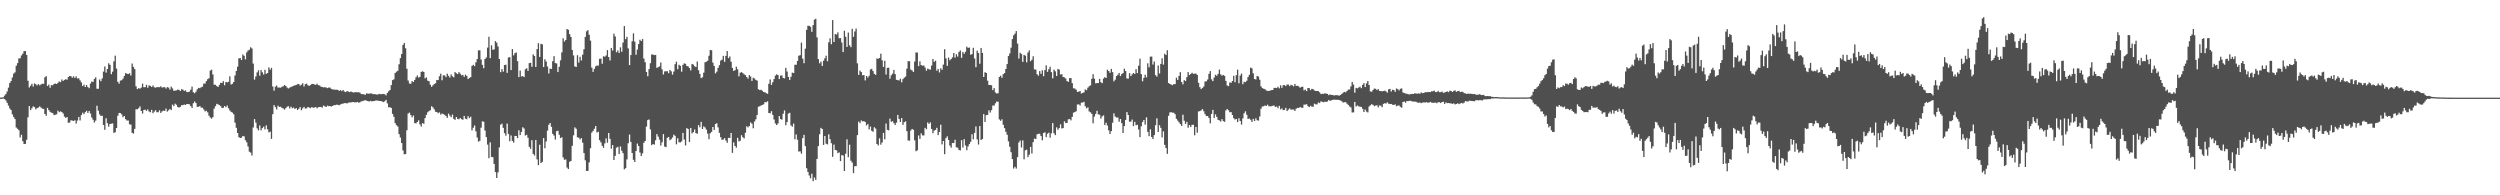 <svg xmlns="http://www.w3.org/2000/svg" width="1920" height="150"><path fill="#4f4f4f" d="M0 74.982h1v1H0zM1 74.908h1v1H1zM2 74.677h1v1H2zM3 73.466h1v2.598H3zM4 72.192h1v4.985H4zM5 70.264h1v8.737H5zM6 67.257h1v13.841H6zM7 63.792h1v19.512H7zM8 62.238h1v22.303H8zM9 59.491h1v28.336H9zM10 56.532h1v33.25H10zM11 55.598h1v35.848H11zM12 50.505h1v47.459H12zM13 48.491h1v50.414H13zM14 44.923h1v55.074H14zM15 44.74h1v60.874H15zM16 42.62h1v60.854H16zM17 41.219h1v67.233H17zM18 39.221h1v71.442H18zM19 39.251h1v71.236H19zM20 42.185h1v65.193H20zM21 61.983h1v28.109H21zM22 67.179h1v14.303H22zM23 65.84h1v18.732H23zM24 64.343h1v18.819H24zM25 66.458h1v15.209H25zM26 64.043h1v18.215H26zM27 64.664h1v19.293H27zM28 65.627h1v17.45H28zM29 64.59h1v18.002H29zM30 65.529h1v16.171H30zM31 64.854h1v17.803H31zM32 64.3h1v19.1H32zM33 64.384h1v19.263H33zM34 59.354h1v28.151H34zM35 58.477h1v30.435H35zM36 66h1v16.821H36zM37 64.957h1v19.604H37zM38 67.358h1v18.492H38zM39 65.321h1v21.222H39zM40 65.513h1v21.355H40zM41 64.421h1v23.98H41zM42 64.231h1v23.884H42zM43 64.522h1v23.287H43zM44 63.641h1v21.339H44zM45 62.526h1v23.667H45zM46 63.057h1v22.449H46zM47 61.045h1v25.031H47zM48 62.151h1v25.001H48zM49 61.395h1v28.162H49zM50 60.782h1v29.81H50zM51 61.246h1v28.595H51zM52 59.125h1v35.164H52zM53 58.365h1v35.729H53zM54 58.541h1v33.822H54zM55 59.718h1v32.891H55zM56 58.553h1v34.372H56zM57 59.896h1v32.417H57zM58 58.69h1v36.189H58zM59 60.317h1v32.239H59zM60 60.152h1v29.641H60zM61 61.674h1v30.847H61zM62 63.281h1v25.118H62zM63 66.087h1v20.492H63zM64 64.989h1v22.715H64zM65 66.838h1v19.329H65zM66 65.346h1v19.76H66zM67 66.884h1v19.833H67zM68 67.738h1v17.485H68zM69 64.144h1v23.044H69zM70 62.643h1v27.61H70zM71 62.856h1v29.142H71zM72 60.624h1v33.477H72zM73 59.372h1v33.227H73zM74 68.17h1v13.037H74zM75 68.211h1v16.805H75zM76 61.043h1v26.78H76zM77 62.375h1v26.761H77zM78 60.217h1v28.654H78zM79 55.005h1v40.92H79zM80 51.034h1v48.668H80zM81 55.751h1v35.065H81zM82 52.97h1v41.639H82zM83 48.594h1v48.707H83zM84 49.805h1v45.45H84zM85 56.973h1v38.025H85zM86 55.064h1v39.712H86zM87 47.163h1v54.862H87zM88 42.769h1v58.789H88zM89 52.666h1v45.624H89zM90 62.842h1v26.022H90zM91 64.263h1v22.481H91zM92 61.88h1v24.99H92zM93 61.604h1v26.315H93zM94 60.347h1v29.682H94zM95 58.333h1v30.735H95zM96 56.108h1v35.431H96zM97 56.618h1v35.958H97zM98 56.859h1v35.734H98zM99 56.211h1v39.268H99zM100 58.019h1v37.684H100zM101 48.772h1v53.223H101zM102 51.352h1v51.277H102zM103 53.085h1v45.871H103zM104 66.323h1v17.617H104zM105 68.445h1v15.48H105zM106 67.669h1v15.486H106zM107 68.12h1v13.577H107zM108 67.273h1v17.958H108zM109 64.243h1v22.985H109zM110 66.946h1v17.523H110zM111 66.955h1v17.292H111zM112 65.119h1v20.037H112zM113 67.362h1v16.633H113zM114 65.598h1v20.046H114zM115 65.891h1v20.323H115zM116 66.806h1v17.576H116zM117 65.634h1v21.328H117zM118 67.003h1v18.682H118zM119 67.335h1v17.317H119zM120 66.92h1v19.231H120zM121 66.943h1v19.254H121zM122 66.989h1v17.729H122zM123 66.245h1v20.481H123zM124 67.278h1v18.299H124zM125 66.948h1v17.97H125zM126 66.971h1v18.251H126zM127 67.976h1v15.452H127zM128 66.927h1v18.766H128zM129 67.284h1v17.469H129zM130 68.804h1v14.852H130zM131 66.534h1v18.027H131zM132 67.891h1v12.447H132zM133 69.717h1v11.799H133zM134 69.571h1v10.041H134zM135 69.434h1v11.041H135zM136 68.825h1v13.362H136zM137 69.04h1v13.621H137zM138 69.894h1v12.126H138zM139 68.523h1v12.289H139zM140 68.816h1v11.923H140zM141 69.816h1v10.474H141zM142 69.386h1v11.218H142zM143 70.729h1v9.162H143zM144 70.686h1v9.258H144zM145 70.333h1v9.812H145zM146 68.877h1v12.566H146zM147 66.518h1v16.4H147zM148 70.873h1v8.46H148zM149 71.64h1v6.274H149zM150 70.427h1v8.727H150zM151 68.58h1v13.511H151zM152 67.5h1v14.548H152zM153 67.719h1v13.731H153zM154 66.996h1v15.626H154zM155 66.547h1v16.168H155zM156 64.188h1v19.902H156zM157 64.208h1v21.328H157zM158 62.306h1v22.758H158zM159 60.832h1v25.505H159zM160 60.086h1v28.769H160zM161 54.204h1v36.068H161zM162 53.524h1v37.565H162zM163 57.179h1v32.854H163zM164 65.083h1v18.379H164zM165 65.08h1v16.464H165zM166 66.08h1v13.664H166zM167 66.799h1v13.403H167zM168 65.174h1v15.576H168zM169 63.572h1v17.933H169zM170 63.766h1v19.169H170zM171 62.311h1v20.501H171zM172 65.472h1v15.93H172zM173 62.979h1v19.373H173zM174 63.286h1v17.743H174zM175 62.81h1v20.327H175zM176 58.626h1v26.173H176zM177 64.915h1v20.996H177zM178 64.371h1v22.119H178zM179 62.984h1v24.788H179zM180 57.962h1v36.246H180zM181 54.474h1v43.701H181zM182 51.217h1v50.934H182zM183 44.822h1v60.531H183zM184 44.579h1v61.396H184zM185 46.081h1v59.648H185zM186 41.81h1v62.605H186zM187 42.87h1v61.907H187zM188 45.598h1v62.069H188zM189 40.253h1v69.062H189zM190 38.823h1v73.683H190zM191 38.207h1v78.293H191zM192 36.321h1v80.854H192zM193 37.214h1v82.257H193zM194 48.825h1v49.089H194zM195 61.118h1v30.373H195zM196 58.74h1v35.427H196zM197 55.618h1v42.939H197zM198 54h1v46.134H198zM199 58.109h1v38.249H199zM200 53.835h1v46.26H200zM201 55.529h1v42.847H201zM202 57.241h1v40.044H202zM203 53.602h1v45.752H203zM204 56.712h1v39.565H204zM205 56.053h1v43.204H205zM206 51.78h1v49.879H206zM207 53.547h1v47.567H207zM208 52.126h1v54.539H208zM209 66.383h1v21.332H209zM210 69.578h1v11.126H210zM211 66.577h1v15.685H211zM212 65.703h1v18.306H212zM213 67.271h1v13.912H213zM214 67.163h1v14.967H214zM215 67.374h1v14.575H215zM216 66.641h1v16.182H216zM217 66.298h1v16.979H217zM218 65.355h1v18.842H218zM219 66.012h1v17.061H219zM220 67.241h1v14.74H220zM221 67.923h1v13.623H221zM222 67.305h1v16.017H222zM223 66.696h1v15.2H223zM224 66.387h1v16.761H224zM225 65.904h1v16.745H225zM226 65.543h1v18.192H226zM227 65.24h1v17.729H227zM228 64.664h1v19.831H228zM229 64.533h1v19.071H229zM230 65.728h1v16.507H230zM231 65.002h1v19.702H231zM232 63.961h1v19.231H232zM233 66.38h1v15.669H233zM234 64.6h1v18.782H234zM235 64.279h1v18.931H235zM236 65.412h1v16.773H236zM237 66.005h1v16.656H237zM238 65.215h1v17.887H238zM239 64.46h1v17.725H239zM240 64.455h1v18.361H240zM241 64.833h1v17.782H241zM242 65.179h1v17.013H242zM243 64.24h1v18.977H243zM244 65.451h1v16.869H244zM245 65.598h1v16.555H245zM246 66.561h1v15.564H246zM247 66.758h1v15.94H247zM248 67.179h1v13.873H248zM249 66.911h1v14.752H249zM250 67.243h1v14.935H250zM251 67.696h1v13.454H251zM252 67.229h1v14.347H252zM253 67.298h1v14.173H253zM254 68.301h1v13.536H254zM255 68.713h1v12.621H255zM256 68.752h1v11.984H256zM257 68.932h1v11.82H257zM258 68.88h1v11.506H258zM259 69.003h1v11.556H259zM260 69.765h1v11.039H260zM261 69.23h1v10.984H261zM262 69.994h1v9.771H262zM263 69.079h1v10.474H263zM264 70.306h1v8.913H264zM265 70.782h1v8.428H265zM266 69.919h1v9.526H266zM267 70.285h1v8.624H267zM268 70.743h1v7.954H268zM269 70.23h1v8.437H269zM270 70.727h1v7.686H270zM271 71.086h1v7.247H271zM272 70.844h1v7.75H272zM273 70.72h1v7.929H273zM274 70.985h1v7.324H274zM275 70.805h1v8.103H275zM276 71.235h1v7.301H276zM277 72.267h1v5.53H277zM278 72.315h1v5.406H278zM279 72.455h1v4.784H279zM280 72.853h1v4.118H280zM281 71.697h1v5.605H281zM282 71.887h1v5.731H282zM283 71.928h1v6.049H283zM284 71.77h1v5.69H284zM285 71.752h1v6.102H285zM286 72.368h1v5.299H286zM287 72.237h1v5.354H287zM288 72.407h1v4.807H288zM289 72.647h1v4.534H289zM290 72.446h1v4.974H290zM291 72.086h1v5.436H291zM292 72.411h1v5.212H292zM293 72.247h1v5.692H293zM294 72.141h1v6.239H294zM295 72.384h1v5.457H295zM296 73.244h1v3.447H296zM297 71.356h1v8.077H297zM298 70.093h1v12.319H298zM299 69.102h1v13.296H299zM300 65.405h1v17.469H300zM301 61.562h1v25.887H301zM302 60.924h1v28.796H302zM303 56.053h1v38.535H303zM304 55.03h1v41.147H304zM305 54.327h1v42.873H305zM306 49.37h1v53.655H306zM307 44.623h1v61H307zM308 41.451h1v68.437H308zM309 34.534h1v81.039H309zM310 32.966h1v85.544H310zM311 37.067h1v81.268H311zM312 52.764h1v47.285H312zM313 61.855h1v25.333H313zM314 64.112h1v22.344H314zM315 64.382h1v23.967H315zM316 62.302h1v27.842H316zM317 62.952h1v25.795H317zM318 61.411h1v33.104H318zM319 59.388h1v35.418H319zM320 57.948h1v35.77H320zM321 59.53h1v32.902H321zM322 59.013h1v36.471H322zM323 55.254h1v41.943H323zM324 54.716h1v39.867H324zM325 55.245h1v39.837H325zM326 60.18h1v30.522H326zM327 59.441h1v28.773H327zM328 61.961h1v24.244H328zM329 62.366h1v22.939H329zM330 65.005h1v19.641H330zM331 66.657h1v14.953H331zM332 65.536h1v16.949H332zM333 64.579h1v19.338H333zM334 63.902h1v21.909H334zM335 61.386h1v24.669H335zM336 61.555h1v25.42H336zM337 58.562h1v27.704H337zM338 56.552h1v31.485H338zM339 61.638h1v25.55H339zM340 57.868h1v29.84H340zM341 57.925h1v30.249H341zM342 59.219h1v29.924H342zM343 56.552h1v33.989H343zM344 58.2h1v29.059H344zM345 59.592h1v29.208H345zM346 57.14h1v32.872H346zM347 58.58h1v29.432H347zM348 59.39h1v31.909H348zM349 55.357h1v36.697H349zM350 56.319h1v33.555H350zM351 56.882h1v34.392H351zM352 55.394h1v36.198H352zM353 56.554h1v34.042H353zM354 57.866h1v33.685H354zM355 57.495h1v34.438H355zM356 59.04h1v29.998H356zM357 57.298h1v33.85H357zM358 58.31h1v33.241H358zM359 60.745h1v28.428H359zM360 59.83h1v30.84H360zM361 59.258h1v30.387H361zM362 50.601h1v49.529H362zM363 49.789h1v48.325H363zM364 50.793h1v45.539H364zM365 47.884h1v52.971H365zM366 45.341h1v60.263H366zM367 38.679h1v70.046H367zM368 38.642h1v69.478H368zM369 45.737h1v52.289H369zM370 49.834h1v43.344H370zM371 52.384h1v41.147H371zM372 45.321h1v54.903H372zM373 44.156h1v61.176H373zM374 36.536h1v74.504H374zM375 28.187h1v93.33H375zM376 44.623h1v64.678H376zM377 34.799h1v85.718H377zM378 38.262h1v82.479H378zM379 37.921h1v87.963H379zM380 31.604h1v100.545H380zM381 32.76h1v103.921H381zM382 35.708h1v96.629H382zM383 45.33h1v67.865H383zM384 55.431h1v40.359H384zM385 53.089h1v41.863H385zM386 55.025h1v43.191H386zM387 49.899h1v52.399H387zM388 49.663h1v54.516H388zM389 55.982h1v38.956H389zM390 44.154h1v58.73H390zM391 43.858h1v64.64H391zM392 53.831h1v50.197H392zM393 37.697h1v70.465H393zM394 42.476h1v67.043H394zM395 40.782h1v63.625H395zM396 40.288h1v64.156H396zM397 46.932h1v59.13H397zM398 59.23h1v40.831H398zM399 54.151h1v49.606H399zM400 58.743h1v42.532H400zM401 58.436h1v39.307H401zM402 59.182h1v39.524H402zM403 53.22h1v50.868H403zM404 52.437h1v51.092H404zM405 54.419h1v51.406H405zM406 48.473h1v64.253H406zM407 48.2h1v66.063H407zM408 51.279h1v56.409H408zM409 41.702h1v76.457H409zM410 42.993h1v76.478H410zM411 51.407h1v56.123H411zM412 37.756h1v84.685H412zM413 33.197h1v93.681H413zM414 43.707h1v67.462H414zM415 33.678h1v91.55H415zM416 34.046h1v90.245H416zM417 51.462h1v54.649H417zM418 45.529h1v68.327H418zM419 47.276h1v61.394H419zM420 51.086h1v49.233H420zM421 56.433h1v39.426H421zM422 52.744h1v41.728H422zM423 52.938h1v44.424H423zM424 47.005h1v55.782H424zM425 43.096h1v61.03H425zM426 48.454h1v58.718H426zM427 48.759h1v52.035H427zM428 55.364h1v45.063H428zM429 51.313h1v52.179H429zM430 46.342h1v59.684H430zM431 40.263h1v65.15H431zM432 29.37h1v91.515H432zM433 31.895h1v90.847H433zM434 30.668h1v91.746H434zM435 22.27h1v106.388H435zM436 22.911h1v106.919H436zM437 26.209h1v98.054H437zM438 28.384h1v95.235H438zM439 38.372h1v73.598H439zM440 42.54h1v61.38H440zM441 50.99h1v46.839H441zM442 51.466h1v47.42H442zM443 42.373h1v63.085H443zM444 48.026h1v57.681H444zM445 43.604h1v63.456H445zM446 46.42h1v59.686H446zM447 41.972h1v67.59H447zM448 37.836h1v79.712H448zM449 28.292h1v94.823H449zM450 24.088h1v107.203H450zM451 23.142h1v108.137H451zM452 26.681h1v98.038H452zM453 31.171h1v82.669H453zM454 51.894h1v49.92H454zM455 55.183h1v45.363H455zM456 52.833h1v46.095H456zM457 50.876h1v45.937H457zM458 50.331h1v51.463H458zM459 50.375h1v50.851H459zM460 45.172h1v62.506H460zM461 44.989h1v64.324H461zM462 48.953h1v63.028H462zM463 43.215h1v70.286H463zM464 43.554h1v66.578H464zM465 42.618h1v63.658H465zM466 38.441h1v71.176H466zM467 43.797h1v58.347H467zM468 46.438h1v60.224H468zM469 36.797h1v77.37H469zM470 38.757h1v72.63H470zM471 25.848h1v97.047H471zM472 28.001h1v91.698H472zM473 40.118h1v73.319H473zM474 38.782h1v73.953H474zM475 40.661h1v77.659H475zM476 36.374h1v76.097H476zM477 39.713h1v76.04H477zM478 32.659h1v85.022H478zM479 20.007h1v110.023H479zM480 30.048h1v99.121H480zM481 28.242h1v94.152H481zM482 37.168h1v72.843H482zM483 49.986h1v53.319H483zM484 42.307h1v66.713H484zM485 31.707h1v85.786H485zM486 25.619h1v97.116H486zM487 31.995h1v92.348H487zM488 42.023h1v74.006H488zM489 38.086h1v72.172H489zM490 33.854h1v78.313H490zM491 30.505h1v86.638H491zM492 31.524h1v88.263H492zM493 29.993h1v87.784H493zM494 44.962h1v64.713H494zM495 47.754h1v60.517H495zM496 55.252h1v41.989H496zM497 58.571h1v33.701H497zM498 53.025h1v38.746H498zM499 48.537h1v50.851H499zM500 41.895h1v69.579H500zM501 41.86h1v68.753H501zM502 42.357h1v68.737H502zM503 42.146h1v65.555H503zM504 52.11h1v50.84H504zM505 51.556h1v53.351H505zM506 50.977h1v56.281H506zM507 47.985h1v63.825H507zM508 53.295h1v56.036H508zM509 57.182h1v45.809H509zM510 54.833h1v57.689H510zM511 54.753h1v58.268H511zM512 54.684h1v51.147H512zM513 56.213h1v48.938H513zM514 53.664h1v53.985H514zM515 54.808h1v52.17H515zM516 57.298h1v48.29H516zM517 54.929h1v48.506H517zM518 49.297h1v55.054H518zM519 47.365h1v63.481H519zM520 53.121h1v53.092H520zM521 49.699h1v59.574H521zM522 50.583h1v58.805H522zM523 55.016h1v53.571H523zM524 49.805h1v52.298H524zM525 48.637h1v58.512H525zM526 49.072h1v62.658H526zM527 50.734h1v47.668H527zM528 50.94h1v48.19H528zM529 52.235h1v56.777H529zM530 54.069h1v44.198H530zM531 49.095h1v53.333H531zM532 49.622h1v51.831H532zM533 50.823h1v48.613H533zM534 51.505h1v50.765H534zM535 47.26h1v55.463H535zM536 53.909h1v42.211H536zM537 56.705h1v41.094H537zM538 59.992h1v33.612H538zM539 59.328h1v39.778H539zM540 55.788h1v41.289H540zM541 47.809h1v50.069H541zM542 47.379h1v52.2H542zM543 46.644h1v55.956H543zM544 42.792h1v64.125H544zM545 38.413h1v63.934H545zM546 38.612h1v62.662H546zM547 48.086h1v49.425H547zM548 50.615h1v49.165H548zM549 56.358h1v38.933H549zM550 55.039h1v39.629H550zM551 52.137h1v45.686H551zM552 50.082h1v51.959H552zM553 46.539h1v58.808H553zM554 45.847h1v61.57H554zM555 42.888h1v64.273H555zM556 47.466h1v58.618H556zM557 42.918h1v64.987H557zM558 39.23h1v70.417H558zM559 44.666h1v61.165H559zM560 43.32h1v62.685H560zM561 47.39h1v54.745H561zM562 52.123h1v65.274H562zM563 54.501h1v54.864H563zM564 53.929h1v58.176H564zM565 51.194h1v62.2H565zM566 53.206h1v52.696H566zM567 58.63h1v49.948H567zM568 55.875h1v52.225H568zM569 55.362h1v48.453H569zM570 56.152h1v49.275H570zM571 57.047h1v49.311H571zM572 57.701h1v44.303H572zM573 59.141h1v37.858H573zM574 60.356h1v37.478H574zM575 57.715h1v39.059H575zM576 58.729h1v35.335H576zM577 62.151h1v32.87H577zM578 59.69h1v38.837H578zM579 60.333h1v33.001H579zM580 61.398h1v30.252H580zM581 61.91h1v26.363H581zM582 68.546h1v13.429H582zM583 69.196h1v12.401H583zM584 68.919h1v12.108H584zM585 69.727h1v10.84H585zM586 70.667h1v9.478H586zM587 70.869h1v7.462H587zM588 71.574h1v7.02H588zM589 72.036h1v5.759H589zM590 64.32h1v22.467H590zM591 61.029h1v26.01H591zM592 65.186h1v20.236H592zM593 63.132h1v25.145H593zM594 60.722h1v31.057H594zM595 58.065h1v36.75H595zM596 57.097h1v38.954H596zM597 57.628h1v37.203H597zM598 60.729h1v28.391H598zM599 58.081h1v33.346H599zM600 57.935h1v33.96H600zM601 59.889h1v27.441H601zM602 60.217h1v24.58H602zM603 52.137h1v44.06H603zM604 54.918h1v38.869H604zM605 59.104h1v28.157H605zM606 61.404h1v25.225H606zM607 58.939h1v37.368H607zM608 55.774h1v41.488H608zM609 56.113h1v38.789H609zM610 49.734h1v57.251H610zM611 49.711h1v53.545H611zM612 46.772h1v60.531H612zM613 42.822h1v73.53H613zM614 42.41h1v73.832H614zM615 32.693h1v85.34H615zM616 45.035h1v61.037H616zM617 48.537h1v55.038H617zM618 37.372h1v74.818H618zM619 22.957h1v106.235H619zM620 19.819h1v112.225H620zM621 19.814h1v114.923H621zM622 20.574h1v116.407H622zM623 24.442h1v108.984H623zM624 19.263h1v119.895H624zM625 15.111h1v121.225H625zM626 14.438h1v123.701H626zM627 28.702h1v93.346H627zM628 45.428h1v66.771H628zM629 48.617h1v54.514H629zM630 47.303h1v50.897H630zM631 50.629h1v48.432H631zM632 46.63h1v64.699H632zM633 44.776h1v59.677H633zM634 42.751h1v67.633H634zM635 47.065h1v63.832H635zM636 32.439h1v70.721H636zM637 29.457h1v77.434H637zM638 33.92h1v76.075H638zM639 15.404h1v105.04H639zM640 32.24h1v78.81H640zM641 26.184h1v88.97H641zM642 26.516h1v88.972H642zM643 24.845h1v92.769H643zM644 29.35h1v87.679H644zM645 29.224h1v94.477H645zM646 32.609h1v86.512H646zM647 40.004h1v79.428H647zM648 23.671h1v107.675H648zM649 28.233h1v89.824H649zM650 36.051h1v70.966H650zM651 24.971h1v95.752H651zM652 34.801h1v76.349H652zM653 36.264h1v87.118H653zM654 22.119h1v102.696H654zM655 28.262h1v104.688H655zM656 24.158h1v103.497H656zM657 21.897h1v105.711H657zM658 48.66h1v55.118H658zM659 57.513h1v35.887H659zM660 54.165h1v40.455H660zM661 55.369h1v37.148H661zM662 57.795h1v35.509H662zM663 57.589h1v35.443H663zM664 61.734h1v31.964H664zM665 58.388h1v37.981H665zM666 59.615h1v35.647H666zM667 58.15h1v41.289H667zM668 53.341h1v43.813H668zM669 52.892h1v47.556H669zM670 54.604h1v46.594H670zM671 56.719h1v41.003H671zM672 57.486h1v41.296H672zM673 44.891h1v65.692H673zM674 45.161h1v66.576H674zM675 44.515h1v61.703H675zM676 41.203h1v69.906H676zM677 46.305h1v63.122H677zM678 51.393h1v50.7H678zM679 46.644h1v60.375H679zM680 57.257h1v37.629H680zM681 52.121h1v47.562H681zM682 51.949h1v48.16H682zM683 60.413h1v30.655H683zM684 57.809h1v35.745H684zM685 56.582h1v36.441H685zM686 53.707h1v40.858H686zM687 56.955h1v39.011H687zM688 61.272h1v32.937H688zM689 61.512h1v26.773H689zM690 61.867h1v29.471H690zM691 60.493h1v33.214H691zM692 63.21h1v27.466H692zM693 60.754h1v35.15H693zM694 59.653h1v34.163H694zM695 58.761h1v34.397H695zM696 52.714h1v48.073H696zM697 46.962h1v60.925H697zM698 47.056h1v61.003H698zM699 53.455h1v46.766H699zM700 54.103h1v44.898H700zM701 55.225h1v44.475H701zM702 47.237h1v60.52H702zM703 40.292h1v75.882H703zM704 40.363h1v75.09H704zM705 50.805h1v53.234H705zM706 47.083h1v59.563H706zM707 49.969h1v52.451H707zM708 50.484h1v53.491H708zM709 50.274h1v53.749H709zM710 51.874h1v46.306H710zM711 54.295h1v44.992H711zM712 52.757h1v41.273H712zM713 53.19h1v41.923H713zM714 53.517h1v40.492H714zM715 50.315h1v48.714H715zM716 45.271h1v57.029H716zM717 47.438h1v52.85H717zM718 46.616h1v53.175H718zM719 54.277h1v43.864H719zM720 52.867h1v50.913H720zM721 55.669h1v45.67H721zM722 52.494h1v43.282H722zM723 53.625h1v57.276H723zM724 49.617h1v58.652H724zM725 37.788h1v80.63H725zM726 44.863h1v61.277H726zM727 50.581h1v54.129H727zM728 44.186h1v63.275H728zM729 46.264h1v65.505H729zM730 45.305h1v68.1H730zM731 44.016h1v65.807H731zM732 40.7h1v69.19H732zM733 44.25h1v63.097H733zM734 41.654h1v71.49H734zM735 43.462h1v69.961H735zM736 39.878h1v75.26H736zM737 38.768h1v76.775H737zM738 44.415h1v63.257H738zM739 39.862h1v73.449H739zM740 41.318h1v65.569H740zM741 39.741h1v71.966H741zM742 35.866h1v79.48H742zM743 36.745h1v75.738H743zM744 36.514h1v74.157H744zM745 42.018h1v66.903H745zM746 41.526h1v61.579H746zM747 36.697h1v70.309H747zM748 44.904h1v57.15H748zM749 51.617h1v45.505H749zM750 38.896h1v68.208H750zM751 40.723h1v70.268H751zM752 48.937h1v47.88H752zM753 36.818h1v70.742H753zM754 40.597h1v66.141H754zM755 59.113h1v28.524H755zM756 55.447h1v38.183H756zM757 56.071h1v32.339H757zM758 61.951h1v26.34H758zM759 65.231h1v19.487H759zM760 65.261h1v21.236H760zM761 65.46h1v19.119H761zM762 69.209h1v11.907H762zM763 67.623h1v13.401H763zM764 71.033h1v8.309H764zM765 71.841h1v6.136H765zM766 71.601h1v6.535H766zM767 59.093h1v32.662H767zM768 58.177h1v34.598H768zM769 59.727h1v31.943H769zM770 56.971h1v38.805H770zM771 56.106h1v42.31H771zM772 52.984h1v48.24H772zM773 49.212h1v54.287H773zM774 43.037h1v65.557H774zM775 41.075h1v71.653H775zM776 36.584h1v80.295H776zM777 30.004h1v92.184H777zM778 27.116h1v102.328H778zM779 25.793h1v102.33H779zM780 23.849h1v105.66H780zM781 33.467h1v87.235H781zM782 45.03h1v64.39H782zM783 40.512h1v67.418H783zM784 41.535h1v71.767H784zM785 47.539h1v60.309H785zM786 42.16h1v80.197H786zM787 42.737h1v72.699H787zM788 47.889h1v67.075H788zM789 40.366h1v80.385H789zM790 38.715h1v80.112H790zM791 47.01h1v65.857H791zM792 45.893h1v71.955H792zM793 43.222h1v65.919H793zM794 53.295h1v53.154H794zM795 53.384h1v53.358H795zM796 56.985h1v46.256H796zM797 58.115h1v44.64H797zM798 54.559h1v48.148H798zM799 56.696h1v47.826H799zM800 53.945h1v53.816H800zM801 58.541h1v43.598H801zM802 53.86h1v47.716H802zM803 50.187h1v55.145H803zM804 55.177h1v47.549H804zM805 53.176h1v48.721H805zM806 51.251h1v54.454H806zM807 55.405h1v46.938H807zM808 60.15h1v34.369H808zM809 53.462h1v48.901H809zM810 54.794h1v49.007H810zM811 58.349h1v39.458H811zM812 52.936h1v46.683H812zM813 53.483h1v44.903H813zM814 57.177h1v38.304H814zM815 56.918h1v41.724H815zM816 59.09h1v39.284H816zM817 59.42h1v33.729H817zM818 60.336h1v34.241H818zM819 62.263h1v32.097H819zM820 62.869h1v28.762H820zM821 60.024h1v31.44H821zM822 59.976h1v32.499H822zM823 63.869h1v25.898H823zM824 67.793h1v18.716H824zM825 67.969h1v18.089H825zM826 68.873h1v16.581H826zM827 70.592h1v9.673H827zM828 70.418h1v9.709H828zM829 69.907h1v11.156H829zM830 71.851h1v6.997H830zM831 71.368h1v7.356H831zM832 70.933h1v7.228H832zM833 68.674h1v12.923H833zM834 69.239h1v13.948H834zM835 67.316h1v15.138H835zM836 66.227h1v19.403H836zM837 65.561h1v20.691H837zM838 60.512h1v26.951H838zM839 57.003h1v37.707H839zM840 60.37h1v29.135H840zM841 64.014h1v23.486H841zM842 63.792h1v21.289H842zM843 63.808h1v24.033H843zM844 60.585h1v27.528H844zM845 63.11h1v27.954H845zM846 63.915h1v25.489H846zM847 60.379h1v28.203H847zM848 59.223h1v36.803H848zM849 59.887h1v34.36H849zM850 53.581h1v42.824H850zM851 54.563h1v45.525H851zM852 55.932h1v46.999H852zM853 52.913h1v47.784H853zM854 55.378h1v38.89H854zM855 62.485h1v24.598H855zM856 61.164h1v28.407H856zM857 58.401h1v31.925H857zM858 57.47h1v32.765H858zM859 55.991h1v37.489H859zM860 58.443h1v32.953H860zM861 56.898h1v37.725H861zM862 56.101h1v46.056H862zM863 52.721h1v44.102H863zM864 54.604h1v37.521H864zM865 60.274h1v25.779H865zM866 60.372h1v27.935H866zM867 56.158h1v37.327H867zM868 58.47h1v34.99H868zM869 57.156h1v34.667H869zM870 56.012h1v40.842H870zM871 56.836h1v36.777H871zM872 53.162h1v42.987H872zM873 56.122h1v39.707H873zM874 50.503h1v48.991H874zM875 45.042h1v60.286H875zM876 56.946h1v40.087H876zM877 62.391h1v31.357H877zM878 59.816h1v32.319H878zM879 57.417h1v38.281H879zM880 59.411h1v30.764H880zM881 48.628h1v52.625H881zM882 51.727h1v52.87H882zM883 43.504h1v55.802H883zM884 43.41h1v61.824H884zM885 49.557h1v57.265H885zM886 47.282h1v56.514H886zM887 57.706h1v38.492H887zM888 58.852h1v32.051H888zM889 50.345h1v51.016H889zM890 56.438h1v39.698H890zM891 49.1h1v49.034H891zM892 44.815h1v60.705H892zM893 49.608h1v51.27H893zM894 41.251h1v70.023H894zM895 42.29h1v71.401H895zM896 38.539h1v79.641H896zM897 63.73h1v25.189H897zM898 64.494h1v21.861H898zM899 64.961h1v21.144H899zM900 65.412h1v21.193H900zM901 64.515h1v22.049H901zM902 64.595h1v23.143H902zM903 59.653h1v31.579H903zM904 61.4h1v31.236H904zM905 58.342h1v35.567H905zM906 55.403h1v39.863H906zM907 62.961h1v33.736H907zM908 64.776h1v23.346H908zM909 61.521h1v31.215H909zM910 62.263h1v32.918H910zM911 59.264h1v34.324H911zM912 55.371h1v42.717H912zM913 57.66h1v38.416H913zM914 56.76h1v40.742H914zM915 55.84h1v40.034H915zM916 56.673h1v39.135H916zM917 56.559h1v47.395H917zM918 56.458h1v41.032H918zM919 57.548h1v44.383H919zM920 63.57h1v22.055H920zM921 66.902h1v18.464H921zM922 68.452h1v16.32H922zM923 67.554h1v16.198H923zM924 66.385h1v19.048H924zM925 62.535h1v25.191H925zM926 62.466h1v26.654H926zM927 61.082h1v28.013H927zM928 56.71h1v33.893H928zM929 54.57h1v40.199H929zM930 60.917h1v26.608H930zM931 62.288h1v22.085H931zM932 59.557h1v31.039H932zM933 57.413h1v30.453H933zM934 58.218h1v31.591H934zM935 56.705h1v35.356H935zM936 53.442h1v39.011H936zM937 57.074h1v36.283H937zM938 58.113h1v33.399H938zM939 57.539h1v35.509H939zM940 58.214h1v35.349H940zM941 62.082h1v22.68H941zM942 65.625h1v18.098H942zM943 66.142h1v18.586H943zM944 63.311h1v22.927H944zM945 63.611h1v22.502H945zM946 62.215h1v26.111H946zM947 58.228h1v32.541H947zM948 63.16h1v28.624H948zM949 57.738h1v33.593H949zM950 53.51h1v40.217H950zM951 63.943h1v26.908H951zM952 58.015h1v34.923H952zM953 56.472h1v39.247H953zM954 64.65h1v26.262H954zM955 62.819h1v24.195H955zM956 63.08h1v22.415H956zM957 61.986h1v26.152H957zM958 59.175h1v32.11H958zM959 57.445h1v33.607H959zM960 51.917h1v40.041H960zM961 52.478h1v41.147H961zM962 56.316h1v34.978H962zM963 60.665h1v32.321H963zM964 61.047h1v29.821H964zM965 58.374h1v33.976H965zM966 58.809h1v33.827H966zM967 61.228h1v28.196H967zM968 66.282h1v17.226H968zM969 67.706h1v14.063H969zM970 68.129h1v13.523H970zM971 68.436h1v12.559H971zM972 69.415h1v11.98H972zM973 69.839h1v10.549H973zM974 69.788h1v11.801H974zM975 69.582h1v12.076H975zM976 69.147h1v12.401H976zM977 69.109h1v12.129H977zM978 67.518h1v13.474H978zM979 67.415h1v14.749H979zM980 67.628h1v14.2H980zM981 66.593h1v16.48H981zM982 67.85h1v13.461H982zM983 65.515h1v18.528H983zM984 67.431h1v15.8H984zM985 65.44h1v19.174H985zM986 65.334h1v19.107H986zM987 66.154h1v16.665H987zM988 64.911h1v20.369H988zM989 64.915h1v19.325H989zM990 66.165h1v17.091H990zM991 65.14h1v19.149H991zM992 65.538h1v18.526H992zM993 66.341h1v17.805H993zM994 64.458h1v20.762H994zM995 65.993h1v17.464H995zM996 65.829h1v17.031H996zM997 66.403h1v16.521H997zM998 67.367h1v14.781H998zM999 66.692h1v15.988H999zM1000 66.602h1v16.233H1000zM1001 69.36h1v11.016H1001zM1002 68.763h1v11.586H1002zM1003 69.997h1v10.011H1003zM1004 67.609h1v13.919H1004zM1005 67.694h1v14.607H1005zM1006 69.244h1v12.012H1006zM1007 68.216h1v13.639H1007zM1008 68.525h1v13.504H1008zM1009 69.44h1v10.19H1009zM1010 69.946h1v10.185H1010zM1011 69.91h1v10.252H1011zM1012 70.015h1v8.661H1012zM1013 70.928h1v8.226H1013zM1014 72.226h1v5.587H1014zM1015 71.912h1v6.287H1015zM1016 72.166h1v6.404H1016zM1017 71.638h1v6.386H1017zM1018 71.899h1v6.379H1018zM1019 72.105h1v5.853H1019zM1020 73.103h1v3.632H1020zM1021 72.475h1v5.077H1021zM1022 72.885h1v4.125H1022zM1023 72.954h1v3.774H1023zM1024 73.306h1v3.209H1024zM1025 73.091h1v3.504H1025zM1026 73.073h1v3.561H1026zM1027 73.192h1v3.456H1027zM1028 73.526h1v3.259H1028zM1029 72.903h1v4.31H1029zM1030 72.118h1v5.658H1030zM1031 71.146h1v7.647H1031zM1032 70.578h1v7.931H1032zM1033 70.926h1v7.501H1033zM1034 69.873h1v9.741H1034zM1035 68.79h1v11.781H1035zM1036 68.701h1v13.088H1036zM1037 66.353h1v16.164H1037zM1038 62.961h1v23.454H1038zM1039 64.92h1v21.376H1039zM1040 71.191h1v7.107H1040zM1041 67.497h1v14.34H1041zM1042 67.822h1v13.177H1042zM1043 67.209h1v14.438H1043zM1044 66.584h1v15.363H1044zM1045 67.715h1v14.388H1045zM1046 65.158h1v18.393H1046zM1047 63.856h1v22.174H1047zM1048 66.877h1v17.235H1048zM1049 64.062h1v21.673H1049zM1050 62.226h1v24.131H1050zM1051 65.279h1v16.464H1051zM1052 70.177h1v10.723H1052zM1053 70.459h1v9.496H1053zM1054 69.083h1v11.485H1054zM1055 68.015h1v13.52H1055zM1056 68.207h1v12.9H1056zM1057 69.186h1v11.643H1057zM1058 68.392h1v14.074H1058zM1059 69.841h1v11.094H1059zM1060 69.96h1v11.241H1060zM1061 70.12h1v12.202H1061zM1062 69.912h1v9.854H1062zM1063 69.61h1v9.652H1063zM1064 70.21h1v9.361H1064zM1065 71.109h1v7.491H1065zM1066 68.582h1v11.021H1066zM1067 68.237h1v11.662H1067zM1068 70.29h1v9.545H1068zM1069 68.903h1v11.547H1069zM1070 69.15h1v11.465H1070zM1071 70.509h1v9.627H1071zM1072 67.923h1v13.69H1072zM1073 68.518h1v12.58H1073zM1074 69.44h1v11.538H1074zM1075 68.195h1v13.85H1075zM1076 67.902h1v14.818H1076zM1077 70.967h1v7.372H1077zM1078 71.461h1v6.528H1078zM1079 71.846h1v7.061H1079zM1080 71.988h1v5.626H1080zM1081 72.409h1v5.246H1081zM1082 72.521h1v4.898H1082zM1083 72.276h1v5.175H1083zM1084 72.093h1v5.786H1084zM1085 72.196h1v5.846H1085zM1086 71.629h1v6.379H1086zM1087 71.803h1v6.324H1087zM1088 71.976h1v6.709H1088zM1089 71.697h1v7.253H1089zM1090 71.992h1v6.761H1090zM1091 70.951h1v8.247H1091zM1092 71.601h1v7.189H1092zM1093 71.413h1v7.217H1093zM1094 70.795h1v7.947H1094zM1095 70.853h1v7.617H1095zM1096 70.731h1v8.073H1096zM1097 70.651h1v8.215H1097zM1098 70.736h1v7.496H1098zM1099 70.102h1v8.698H1099zM1100 70.168h1v8.853H1100zM1101 69.592h1v9.316H1101zM1102 70.704h1v8.018H1102zM1103 70.731h1v8.556H1103zM1104 69.743h1v8.757H1104zM1105 70.821h1v7.716H1105zM1106 70.757h1v8.405H1106zM1107 70.303h1v8.032H1107zM1108 71.267h1v6.878H1108zM1109 71.022h1v8.794H1109zM1110 70.679h1v7.97H1110zM1111 70.125h1v9.123H1111zM1112 70.811h1v8.288H1112zM1113 69.608h1v9.7H1113zM1114 69.898h1v9.579H1114zM1115 70.64h1v9.133H1115zM1116 69.763h1v9.577H1116zM1117 69.36h1v10.879H1117zM1118 70.537h1v9.311H1118zM1119 69.953h1v9.366H1119zM1120 69.784h1v10.174H1120zM1121 70.734h1v8.73H1121zM1122 70.473h1v8.599H1122zM1123 70.546h1v8.977H1123zM1124 71.576h1v7.205H1124zM1125 71.654h1v5.974H1125zM1126 72.185h1v5.681H1126zM1127 71.86h1v6.1H1127zM1128 72.027h1v5.278H1128zM1129 71.983h1v5.473H1129zM1130 72.095h1v5.523H1130zM1131 72.288h1v5.363H1131zM1132 72.155h1v5.676H1132zM1133 72.718h1v4.244H1133zM1134 72.8h1v4.177H1134zM1135 72.647h1v4.454H1135zM1136 72.304h1v4.61H1136zM1137 72.972h1v3.996H1137zM1138 72.995h1v4.186H1138zM1139 72.791h1v3.664H1139zM1140 73.787h1v2.433H1140zM1141 73.862h1v2.488H1141zM1142 73.737h1v2.454H1142zM1143 73.899h1v2.193H1143zM1144 73.817h1v2.344H1144zM1145 74.27h1v1.371H1145zM1146 74.414h1v1.279H1146zM1147 74.579h1v1H1147zM1148 74.508h1v1H1148zM1149 74.506h1v1H1149zM1150 74.609h1v1H1150zM1151 74.732h1v1H1151zM1152 74.751h1v1H1152zM1153 74.778h1v1H1153zM1154 74.76h1v1H1154zM1155 74.81h1v1H1155zM1156 74.865h1v1H1156zM1157 74.842h1v1H1157zM1158 74.831h1v1H1158zM1159 74.879h1v1H1159zM1160 74.867h1v1H1160zM1161 74.858h1v1H1161zM1162 74.858h1v1H1162zM1163 74.886h1v1H1163zM1164 74.86h1v1H1164zM1165 74.879h1v1H1165zM1166 74.872h1v1H1166zM1167 74.833h1v1H1167zM1168 74.883h1v1H1168zM1169 74.826h1v1H1169zM1170 74.883h1v1H1170zM1171 74.865h1v1H1171zM1172 74.849h1v1H1172zM1173 74.785h1v1H1173zM1174 74.709h1v1H1174zM1175 74.3h1v1.57H1175zM1176 73.19h1v3.523H1176zM1177 70.5h1v8.222H1177zM1178 68.447h1v11.653H1178zM1179 68.243h1v11.946H1179zM1180 67.039h1v14.532H1180zM1181 66.087h1v15.921H1181zM1182 64.247h1v19.114H1182zM1183 62.347h1v23.278H1183zM1184 61.512h1v24.081H1184zM1185 60.114h1v27.427H1185zM1186 57.816h1v31.689H1186zM1187 56.845h1v31.824H1187zM1188 52.668h1v42.488H1188zM1189 50.745h1v47.082H1189zM1190 50.482h1v46.221H1190zM1191 47.816h1v52.268H1191zM1192 45.813h1v55.637H1192zM1193 45.552h1v55.75H1193zM1194 57.765h1v32.813H1194zM1195 68.324h1v13.369H1195zM1196 67.097h1v15.001H1196zM1197 67.724h1v12.939H1197zM1198 66.898h1v14.791H1198zM1199 66.872h1v14.96H1199zM1200 65.371h1v17.139H1200zM1201 66.08h1v15.77H1201zM1202 64.091h1v19.721H1202zM1203 64.307h1v19.132H1203zM1204 65.005h1v18.86H1204zM1205 63.943h1v20.657H1205zM1206 63.574h1v20.108H1206zM1207 64.611h1v20.515H1207zM1208 60.654h1v25.315H1208zM1209 59.315h1v27.842H1209zM1210 60.182h1v27.105H1210zM1211 68.555h1v11.646H1211zM1212 69.145h1v12.461H1212zM1213 69.006h1v13.175H1213zM1214 67.191h1v17.192H1214zM1215 67.811h1v17.352H1215zM1216 66.9h1v19.27H1216zM1217 66.158h1v19.977H1217zM1218 66.222h1v19.751H1218zM1219 66.518h1v19.719H1219zM1220 66.717h1v17.642H1220zM1221 65.977h1v18.283H1221zM1222 68.257h1v13.115H1222zM1223 65.916h1v16.83H1223zM1224 66.424h1v16.143H1224zM1225 66.364h1v16.358H1225zM1226 65.829h1v16.466H1226zM1227 64.959h1v18.92H1227zM1228 65.096h1v19.229H1228zM1229 63.577h1v21.588H1229zM1230 63.586h1v23.825H1230zM1231 63.851h1v22.534H1231zM1232 62.828h1v23.436H1232zM1233 62.551h1v27.176H1233zM1234 62.006h1v27.7H1234zM1235 62.517h1v24.548H1235zM1236 64.95h1v20.79H1236zM1237 63.975h1v23.298H1237zM1238 66.403h1v18.185H1238zM1239 65.744h1v21.428H1239zM1240 66.772h1v18.384H1240zM1241 66.953h1v17.908H1241zM1242 66.177h1v19.789H1242zM1243 68.019h1v15.473H1243zM1244 67.229h1v18.164H1244zM1245 66.85h1v19.712H1245zM1246 67.593h1v16.157H1246zM1247 64.778h1v23.193H1247zM1248 54.89h1v36.292H1248zM1249 51.572h1v40.664H1249zM1250 52.608h1v42.232H1250zM1251 52.377h1v44.234H1251zM1252 51.125h1v48.368H1252zM1253 49.638h1v53.887H1253zM1254 50.558h1v51.355H1254zM1255 45.749h1v60.522H1255zM1256 41.162h1v63.905H1256zM1257 44.209h1v61.261H1257zM1258 46.49h1v56.519H1258zM1259 44.568h1v63.552H1259zM1260 46.355h1v60.243H1260zM1261 35.138h1v80.71H1261zM1262 34.188h1v86.441H1262zM1263 49.294h1v58.778H1263zM1264 41.78h1v65.125H1264zM1265 41.013h1v64.706H1265zM1266 37.919h1v66.583H1266zM1267 33.879h1v75.038H1267zM1268 37.033h1v77.011H1268zM1269 33.071h1v79.274H1269zM1270 48.594h1v50.053H1270zM1271 58.09h1v35.496H1271zM1272 60.068h1v33.967H1272zM1273 55.632h1v40.581H1273zM1274 56.541h1v41.371H1274zM1275 55.472h1v43.925H1275zM1276 53.188h1v48.247H1276zM1277 53.275h1v44.076H1277zM1278 46.651h1v55.36H1278zM1279 38.445h1v74.509H1279zM1280 47.189h1v63.015H1280zM1281 36.958h1v66.276H1281zM1282 30.002h1v87.095H1282zM1283 30.963h1v83.793H1283zM1284 46.234h1v62.733H1284zM1285 50.072h1v54.312H1285zM1286 58.342h1v36.088H1286zM1287 50.523h1v64.184H1287zM1288 49.894h1v57.711H1288zM1289 54.256h1v55.608H1289zM1290 53.085h1v54.367H1290zM1291 50.512h1v62.211H1291zM1292 49.155h1v65.963H1292zM1293 51.045h1v60.868H1293zM1294 39.53h1v80.22H1294zM1295 42.693h1v76.906H1295zM1296 48.333h1v66.329H1296zM1297 35.925h1v89.263H1297zM1298 36.31h1v92.156H1298zM1299 52.542h1v55.876H1299zM1300 34.959h1v92.129H1300zM1301 34.259h1v92.374H1301zM1302 56.001h1v48.863H1302zM1303 33.593h1v87.663H1303zM1304 28.267h1v96.825H1304zM1305 50.926h1v60.659H1305zM1306 46.083h1v69.831H1306zM1307 54.726h1v50.856H1307zM1308 51.908h1v46.807H1308zM1309 57.115h1v38.18H1309zM1310 62.21h1v32.303H1310zM1311 61.018h1v28.833H1311zM1312 58.079h1v39.636H1312zM1313 56.234h1v43.376H1313zM1314 53.378h1v49.201H1314zM1315 52.055h1v52.573H1315zM1316 53.872h1v46.686H1316zM1317 58.862h1v34.486H1317zM1318 58.079h1v36.999H1318zM1319 57.653h1v41.112H1319zM1320 53.149h1v46.239H1320zM1321 48.356h1v49.874H1321zM1322 46.133h1v66.771H1322zM1323 34.646h1v91.291H1323zM1324 38.054h1v79.066H1324zM1325 24.25h1v101.293H1325zM1326 22.387h1v109.215H1326zM1327 28.388h1v96.775H1327zM1328 26.131h1v95.994H1328zM1329 26.937h1v95.75H1329zM1330 32.62h1v82.101H1330zM1331 51.817h1v46.45H1331zM1332 43.76h1v55.537H1332zM1333 44.165h1v58.334H1333zM1334 42.597h1v57.56H1334zM1335 47.397h1v53.099H1335zM1336 46.472h1v55.994H1336zM1337 44.93h1v58.309H1337zM1338 50.226h1v47.07H1338zM1339 50.441h1v49.764H1339zM1340 47.072h1v59.064H1340zM1341 38.775h1v74.246H1341zM1342 34.644h1v83.111H1342zM1343 35.52h1v75.946H1343zM1344 54.657h1v41.028H1344zM1345 56.493h1v35.951H1345zM1346 56.678h1v32.206H1346zM1347 57.388h1v32.179H1347zM1348 54.918h1v38.208H1348zM1349 53.446h1v42.154H1349zM1350 51.942h1v42.151H1350zM1351 52.107h1v42.126H1351zM1352 42.343h1v58.034H1352zM1353 38.878h1v63.989H1353zM1354 50.883h1v50.197H1354zM1355 43.179h1v61.295H1355zM1356 41.748h1v64.198H1356zM1357 52.213h1v48.544H1357zM1358 38.747h1v73.358H1358zM1359 34.117h1v79.837H1359zM1360 43.05h1v65.008H1360zM1361 26.056h1v98.153H1361zM1362 27.228h1v97.855H1362zM1363 35.36h1v84.569H1363zM1364 19.279h1v110.453H1364zM1365 25.019h1v105.725H1365zM1366 28.688h1v86.093H1366zM1367 24.907h1v100.481H1367zM1368 31.638h1v89.661H1368zM1369 23.909h1v97.97H1369zM1370 18.734h1v108.521H1370zM1371 30.162h1v93.065H1371zM1372 36.033h1v88.583H1372zM1373 41.217h1v75.182H1373zM1374 41.828h1v73.745H1374zM1375 44.957h1v61.797H1375zM1376 45.547h1v65.516H1376zM1377 46.685h1v60.781H1377zM1378 31.776h1v84.754H1378zM1379 39.949h1v70.199H1379zM1380 39.468h1v75.319H1380zM1381 43.066h1v74.23H1381zM1382 42.238h1v74.193H1382zM1383 42.764h1v73.127H1383zM1384 43.977h1v73.298H1384zM1385 49.622h1v60.792H1385zM1386 52.002h1v46.404H1386zM1387 54.806h1v44.299H1387zM1388 55.401h1v43.372H1388zM1389 52.396h1v42.22H1389zM1390 48.303h1v46.168H1390zM1391 54.179h1v40.314H1391zM1392 54.881h1v41.975H1392zM1393 54.38h1v40.751H1393zM1394 54.746h1v37.929H1394zM1395 53.478h1v40.863H1395zM1396 55.829h1v38.922H1396zM1397 55.456h1v42.429H1397zM1398 51.771h1v46.123H1398zM1399 53.654h1v44.99H1399zM1400 56.754h1v40.618H1400zM1401 56.946h1v40.865H1401zM1402 58.578h1v36.759H1402zM1403 59.775h1v34.614H1403zM1404 57.449h1v39.3H1404zM1405 57.699h1v42.781H1405zM1406 56.113h1v44.502H1406zM1407 55.428h1v46.841H1407zM1408 55.671h1v46.027H1408zM1409 53.526h1v48.915H1409zM1410 51.443h1v55.324H1410zM1411 51.633h1v60.705H1411zM1412 54.362h1v57.771H1412zM1413 44.607h1v66.674H1413zM1414 45.692h1v72.406H1414zM1415 41.961h1v81.552H1415zM1416 46.626h1v70.099H1416zM1417 47.184h1v74.262H1417zM1418 42.114h1v87.661H1418zM1419 45.898h1v74.665H1419zM1420 45.969h1v75.361H1420zM1421 44.778h1v77.476H1421zM1422 48.603h1v58.055H1422zM1423 40.949h1v75.377H1423zM1424 34.124h1v87.686H1424zM1425 43.916h1v64.752H1425zM1426 46.532h1v61.52H1426zM1427 39.78h1v76.592H1427zM1428 43.005h1v66.143H1428zM1429 42.4h1v68.402H1429zM1430 44.028h1v65.216H1430zM1431 42.302h1v58.851H1431zM1432 44.781h1v59.87H1432zM1433 46.767h1v57.311H1433zM1434 41.537h1v60.645H1434zM1435 47.168h1v53.637H1435zM1436 40.091h1v57.752H1436zM1437 41.402h1v60.668H1437zM1438 41.808h1v59.998H1438zM1439 44.449h1v59.625H1439zM1440 45.767h1v48.322H1440zM1441 43.428h1v69.698H1441zM1442 50.02h1v52.25H1442zM1443 49.111h1v58.517H1443zM1444 52.197h1v49.68H1444zM1445 50.157h1v55.145H1445zM1446 53.053h1v47.015H1446zM1447 51.464h1v43.209H1447zM1448 56.069h1v36.649H1448zM1449 56.699h1v39.769H1449zM1450 55.456h1v38.762H1450zM1451 58.66h1v36.96H1451zM1452 58.186h1v36.777H1452zM1453 57.935h1v36.038H1453zM1454 59.953h1v31.566H1454zM1455 54.279h1v45.18H1455zM1456 57.957h1v39.366H1456zM1457 57.623h1v37.947H1457zM1458 57.88h1v38.94H1458zM1459 55.135h1v45.837H1459zM1460 56.76h1v44.715H1460zM1461 56.046h1v41.598H1461zM1462 58.756h1v45.654H1462zM1463 58.115h1v48.599H1463zM1464 56.364h1v42.108H1464zM1465 56.584h1v48.371H1465zM1466 57.644h1v46.819H1466zM1467 58.839h1v40.199H1467zM1468 56.74h1v43.946H1468zM1469 57.362h1v45.846H1469zM1470 58.079h1v41.543H1470zM1471 63.723h1v30.163H1471zM1472 61.633h1v37.977H1472zM1473 62.505h1v33.543H1473zM1474 66.039h1v24.676H1474zM1475 64.753h1v26.51H1475zM1476 66.886h1v20.041H1476zM1477 68.8h1v12.884H1477zM1478 69.358h1v9.801H1478zM1479 71.315h1v6.931H1479zM1480 71.546h1v7.455H1480zM1481 71.418h1v6.86H1481zM1482 71.448h1v6.418H1482zM1483 71.999h1v5.29H1483zM1484 73.286h1v3.577H1484zM1485 65.492h1v22.545H1485zM1486 61.583h1v28.036H1486zM1487 65.522h1v20.492H1487zM1488 68.925h1v13.893H1488zM1489 65.755h1v19.95H1489zM1490 63.224h1v24.381H1490zM1491 62.288h1v26.551H1491zM1492 51.123h1v55.095H1492zM1493 43.92h1v61.028H1493zM1494 47.889h1v53.117H1494zM1495 48.713h1v52.078H1495zM1496 51.94h1v46.839H1496zM1497 49.564h1v43.474H1497zM1498 50.791h1v42.321H1498zM1499 54.904h1v37.393H1499zM1500 58.681h1v29.718H1500zM1501 57.193h1v28.537H1501zM1502 58.889h1v31.222H1502zM1503 55.627h1v35.887H1503zM1504 56.74h1v36.64H1504zM1505 53.767h1v44.326H1505zM1506 45.085h1v62.206H1506zM1507 49.278h1v53.779H1507zM1508 48.104h1v58.16H1508zM1509 42.801h1v64.912H1509zM1510 45.435h1v60.446H1510zM1511 37.468h1v76.992H1511zM1512 44.369h1v62.097H1512zM1513 53.368h1v47.654H1513zM1514 58.644h1v41.923H1514zM1515 57.285h1v38.354H1515zM1516 49.461h1v52.93H1516zM1517 38.299h1v73.854H1517zM1518 32.632h1v89.462H1518zM1519 28.942h1v94.221H1519zM1520 22.829h1v100.087H1520zM1521 20.068h1v106.555H1521zM1522 14.202h1v118.308H1522zM1523 13.206h1v117.965H1523zM1524 18.306h1v115.571H1524zM1525 24.435h1v105.205H1525zM1526 21.584h1v105.514H1526zM1527 41.636h1v71.046H1527zM1528 38.118h1v72.783H1528zM1529 46.751h1v57.352H1529zM1530 46.101h1v54.328H1530zM1531 44.664h1v59.036H1531zM1532 42.622h1v63.951H1532zM1533 36.337h1v72.415H1533zM1534 43.657h1v72.243H1534zM1535 46.021h1v67.173H1535zM1536 43.343h1v73.742H1536zM1537 45.248h1v75.29H1537zM1538 35.941h1v74.882H1538zM1539 36.134h1v91.463H1539zM1540 27.274h1v99.499H1540zM1541 30.753h1v80.636H1541zM1542 25.85h1v89.286H1542zM1543 26.138h1v94.003H1543zM1544 24.953h1v94.275H1544zM1545 25.342h1v95.972H1545zM1546 26.196h1v92.63H1546zM1547 31.892h1v92.886H1547zM1548 36.717h1v76.773H1548zM1549 36.898h1v77.377H1549zM1550 31.544h1v96.743H1550zM1551 29.453h1v96.198H1551zM1552 37.839h1v77.501H1552zM1553 32.81h1v75.669H1553zM1554 30.949h1v79.428H1554zM1555 25.85h1v102.413H1555zM1556 33.018h1v84.06H1556zM1557 54.426h1v38.489H1557zM1558 48.859h1v50.238H1558zM1559 48.141h1v48.707H1559zM1560 58.15h1v36.887H1560zM1561 58.321h1v31.65H1561zM1562 60.416h1v32.808H1562zM1563 59.93h1v34.518H1563zM1564 63.59h1v27.494H1564zM1565 60.503h1v35.921H1565zM1566 54.868h1v44.605H1566zM1567 58.566h1v39.714H1567zM1568 52.169h1v47.279H1568zM1569 57.687h1v43.209H1569zM1570 53.421h1v46.489H1570zM1571 53.025h1v51.989H1571zM1572 54.204h1v45.397H1572zM1573 57.957h1v37.933H1573zM1574 54.89h1v43.285H1574zM1575 55.305h1v42.854H1575zM1576 56.021h1v43.502H1576zM1577 46.358h1v61.806H1577zM1578 48.521h1v56.967H1578zM1579 62.421h1v28.508H1579zM1580 53.613h1v44.463H1580zM1581 52.517h1v47.015H1581zM1582 61.851h1v30.05H1582zM1583 46.845h1v57.073H1583zM1584 46.596h1v65.264H1584zM1585 54.504h1v36.429H1585zM1586 59.049h1v44.17H1586zM1587 60.688h1v40.327H1587zM1588 58.294h1v32.962H1588zM1589 57.41h1v39.055H1589zM1590 58.598h1v35.45H1590zM1591 56.939h1v30.433H1591zM1592 52.56h1v41.62H1592zM1593 56.717h1v36.482H1593zM1594 63.746h1v26.221H1594zM1595 52.519h1v44.976H1595zM1596 52.56h1v44.39H1596zM1597 56.074h1v38.313H1597zM1598 54.032h1v44.081H1598zM1599 57.218h1v41.296H1599zM1600 61.148h1v28.366H1600zM1601 63.373h1v27.704H1601zM1602 63.956h1v28.096H1602zM1603 59.404h1v38.931H1603zM1604 58.418h1v40.387H1604zM1605 51.917h1v58.595H1605zM1606 47.784h1v66.285H1606zM1607 58.04h1v40.895H1607zM1608 55.005h1v49.128H1608zM1609 56.895h1v44.186H1609zM1610 58.498h1v43.136H1610zM1611 58.303h1v39.153H1611zM1612 58.418h1v37.553H1612zM1613 59.125h1v32.108H1613zM1614 60.498h1v32.651H1614zM1615 56.305h1v37.94H1615zM1616 54.261h1v40.991H1616zM1617 52.824h1v45.056H1617zM1618 48.454h1v55.159H1618zM1619 48.088h1v55.383H1619zM1620 48.317h1v52.895H1620zM1621 42.533h1v64.218H1621zM1622 40.627h1v64.049H1622zM1623 42.689h1v63.154H1623zM1624 37.983h1v68.661H1624zM1625 31.551h1v90.998H1625zM1626 24.77h1v96.85H1626zM1627 27.056h1v96.459H1627zM1628 38.608h1v68.057H1628zM1629 52.554h1v46.306H1629zM1630 46.928h1v56.645H1630zM1631 43.208h1v65.177H1631zM1632 42.51h1v65.956H1632zM1633 41.423h1v72.742H1633zM1634 26.905h1v88.865H1634zM1635 27.088h1v90.87H1635zM1636 36.861h1v80.028H1636zM1637 33.495h1v83.713H1637zM1638 43.829h1v59.794H1638zM1639 33.897h1v87.732H1639zM1640 31.222h1v90.813H1640zM1641 48.871h1v53.809H1641zM1642 46.25h1v61.06H1642zM1643 50.1h1v54.205H1643zM1644 44.442h1v66.473H1644zM1645 47.113h1v62.923H1645zM1646 46.841h1v61.831H1646zM1647 47.058h1v58.238H1647zM1648 41.995h1v65.649H1648zM1649 45.806h1v60.101H1649zM1650 49.303h1v48.981H1650zM1651 45.232h1v59.602H1651zM1652 55.978h1v42.564H1652zM1653 53.238h1v45.757H1653zM1654 50.402h1v50.474H1654zM1655 52.65h1v49.455H1655zM1656 56.229h1v40.467H1656zM1657 54.948h1v41.648H1657zM1658 58.743h1v32.891H1658zM1659 61.436h1v30.337H1659zM1660 63.723h1v23.642H1660zM1661 66.424h1v18.24H1661zM1662 66.943h1v16.716H1662zM1663 69.804h1v12.078H1663zM1664 68.816h1v11.197H1664zM1665 71.182h1v7.512H1665zM1666 70.967h1v7.828H1666zM1667 71.999h1v6.965H1667zM1668 71.979h1v4.948H1668zM1669 70.809h1v7.034H1669zM1670 71.803h1v5.631H1670zM1671 67.557h1v15.28H1671zM1672 57.351h1v37.029H1672zM1673 59.933h1v33.101H1673zM1674 59.063h1v36.526H1674zM1675 57.156h1v39.835H1675zM1676 54.609h1v45.429H1676zM1677 50.67h1v51.057H1677zM1678 48.912h1v55.997H1678zM1679 46.271h1v60.195H1679zM1680 35.767h1v76.475H1680zM1681 31.634h1v85.763H1681zM1682 27.631h1v93.536H1682zM1683 26.543h1v93.728H1683zM1684 22.202h1v98.535H1684zM1685 27.07h1v102.907H1685zM1686 46.005h1v59.464H1686zM1687 53.261h1v45.248H1687zM1688 44.82h1v67.308H1688zM1689 34.01h1v80.506H1689zM1690 40.638h1v74.218H1690zM1691 29.894h1v88.805H1691zM1692 29.352h1v90.522H1692zM1693 40.867h1v67.984H1693zM1694 37.115h1v77.647H1694zM1695 29.315h1v90.217H1695zM1696 29.235h1v83.868H1696zM1697 38.365h1v67.125H1697zM1698 39.512h1v67.496H1698zM1699 51.581h1v54.646H1699zM1700 49.006h1v60.984H1700zM1701 50.278h1v57.684H1701zM1702 49.834h1v61.733H1702zM1703 52.876h1v58.675H1703zM1704 46.653h1v67.203H1704zM1705 43.595h1v71.772H1705zM1706 45.774h1v69.959H1706zM1707 48.647h1v62.36H1707zM1708 49.656h1v66.537H1708zM1709 45.467h1v68.755H1709zM1710 44.996h1v69.595H1710zM1711 46.674h1v76.471H1711zM1712 41.737h1v88.762H1712zM1713 45.245h1v80.037H1713zM1714 43.691h1v73.308H1714zM1715 45.355h1v83.965H1715zM1716 43.19h1v88.192H1716zM1717 48.917h1v69.588H1717zM1718 51.311h1v62.397H1718zM1719 49.807h1v69.234H1719zM1720 55.35h1v52.197H1720zM1721 48.427h1v65.475H1721zM1722 46.836h1v66.249H1722zM1723 49.166h1v59.762H1723zM1724 53.481h1v52.058H1724zM1725 57.108h1v50.902H1725zM1726 54.81h1v51.914H1726zM1727 59.315h1v42.138H1727zM1728 56.38h1v53.422H1728zM1729 55.744h1v54.045H1729zM1730 59.356h1v44.093H1730zM1731 56.692h1v49.641H1731zM1732 52.888h1v56.631H1732zM1733 54.275h1v52.612H1733zM1734 57.42h1v48.668H1734zM1735 54.05h1v54.118H1735zM1736 54.142h1v60.211H1736zM1737 50.34h1v62.413H1737zM1738 52.881h1v55.084H1738zM1739 52.938h1v61.719H1739zM1740 50.301h1v60.044H1740zM1741 55.158h1v48.865H1741zM1742 55.71h1v55.933H1742zM1743 46.69h1v65.541H1743zM1744 46.765h1v63.642H1744zM1745 55.669h1v42.667H1745zM1746 56.101h1v44.244H1746zM1747 57.552h1v45.134H1747zM1748 55.552h1v48.181H1748zM1749 52.611h1v49.291H1749zM1750 52.556h1v51.891H1750zM1751 52.821h1v51.36H1751zM1752 55.099h1v47.064H1752zM1753 46.381h1v60.929H1753zM1754 51.02h1v54.152H1754zM1755 52.826h1v47.37H1755zM1756 50.448h1v52.241H1756zM1757 50.869h1v58.151H1757zM1758 49.1h1v56.697H1758zM1759 49.857h1v52.742H1759zM1760 49.99h1v52.957H1760zM1761 49.287h1v56.347H1761zM1762 45.22h1v54.953H1762zM1763 47.072h1v54.857H1763zM1764 61.842h1v35.633H1764zM1765 58.225h1v39.81H1765zM1766 55.65h1v42.728H1766zM1767 57.03h1v42.319H1767zM1768 57.749h1v39.801H1768zM1769 58.777h1v38.325H1769zM1770 57.694h1v40.311H1770zM1771 60.99h1v37.988H1771zM1772 61.622h1v38.219H1772zM1773 58.971h1v42.811H1773zM1774 58.454h1v40.687H1774zM1775 57.919h1v40.739H1775zM1776 58.852h1v46.871H1776zM1777 58.04h1v48.707H1777zM1778 60.114h1v39.604H1778zM1779 61.18h1v36.413H1779zM1780 57.353h1v43.919H1780zM1781 57.738h1v42.783H1781zM1782 58.31h1v37.968H1782zM1783 55.518h1v47.176H1783zM1784 55.117h1v47.723H1784zM1785 60.921h1v39.787H1785zM1786 62.739h1v37.688H1786zM1787 59.94h1v41.76H1787zM1788 59.658h1v43.9H1788zM1789 59.937h1v40.366H1789zM1790 58.317h1v37.833H1790zM1791 60.67h1v41.069H1791zM1792 57.596h1v43.836H1792zM1793 61.688h1v35.64H1793zM1794 60.345h1v38.3H1794zM1795 58.614h1v40.923H1795zM1796 59.754h1v38.208H1796zM1797 62.862h1v33.074H1797zM1798 61.34h1v37.169H1798zM1799 59.729h1v39.302H1799zM1800 62.453h1v32.703H1800zM1801 62.654h1v33.742H1801zM1802 62.254h1v34.692H1802zM1803 63.206h1v33.271H1803zM1804 63.78h1v31.726H1804zM1805 60.992h1v37.258H1805zM1806 60.892h1v36.219H1806zM1807 64.574h1v29.432H1807zM1808 61.821h1v32.66H1808zM1809 61.473h1v36.599H1809zM1810 64.97h1v29.796H1810zM1811 63.217h1v31.167H1811zM1812 63.428h1v32.96H1812zM1813 63.927h1v32.328H1813zM1814 65.366h1v27.988H1814zM1815 63.952h1v28.778H1815zM1816 63.689h1v29.833H1816zM1817 65.639h1v28.071H1817zM1818 64.655h1v30.659H1818zM1819 63.272h1v31.854H1819zM1820 64.023h1v30.904H1820zM1821 65.495h1v29.357H1821zM1822 64.877h1v33.15H1822zM1823 65.343h1v32.822H1823zM1824 66.021h1v28.62H1824zM1825 65.568h1v28.803H1825zM1826 64.158h1v29.904H1826zM1827 65.41h1v27.97H1827zM1828 65.815h1v22.79H1828zM1829 64.059h1v27.18H1829zM1830 65.124h1v25.866H1830zM1831 68.072h1v18.389H1831zM1832 66.55h1v22.378H1832zM1833 67.092h1v22.667H1833zM1834 68.619h1v20.437H1834zM1835 67.506h1v21.666H1835zM1836 66.868h1v24.065H1836zM1837 67.259h1v23.131H1837zM1838 68.23h1v19.242H1838zM1839 67.003h1v20.002H1839zM1840 66.115h1v22.596H1840zM1841 66.506h1v21.511H1841zM1842 67.772h1v18.75H1842zM1843 67.287h1v20.403H1843zM1844 67.284h1v20.433H1844zM1845 68.335h1v17.192H1845zM1846 70.063h1v12.852H1846zM1847 69.301h1v15.53H1847zM1848 69.301h1v16.922H1848zM1849 69.894h1v16.333H1849zM1850 69.818h1v13.717H1850zM1851 69.184h1v15.754H1851zM1852 69.768h1v15.077H1852zM1853 70.191h1v12.28H1853zM1854 71.093h1v9.952H1854zM1855 69.96h1v11.119H1855zM1856 69.722h1v8.997H1856zM1857 70.093h1v9.256H1857zM1858 70.731h1v9.343H1858zM1859 71.491h1v8.883H1859zM1860 71.471h1v8.805H1860zM1861 71.635h1v7.546H1861zM1862 72.842h1v4.983H1862zM1863 73.677h1v2.831H1863zM1864 73.755h1v2.085H1864zM1865 73.629h1v2.392H1865zM1866 73.961h1v1.783H1866zM1867 74.316h1v1.154H1867zM1868 74.519h1v1H1868zM1869 74.567h1v1H1869zM1870 74.641h1v1H1870zM1871 74.762h1v1H1871zM1872 74.723h1v1H1872zM1873 74.824h1v1H1873zM1874 74.833h1v1H1874zM1875 74.796h1v1H1875zM1876 74.87h1v1H1876zM1877 74.881h1v1H1877zM1878 74.927h1v1H1878zM1879 74.94h1v1H1879zM1880 74.959h1v1H1880zM1881 74.973h1v1H1881zM1882 74.973h1v1H1882zM1883 74.979h1v1H1883zM1884 74.986h1v1H1884zM1885 74.993h1v1H1885zM1886 74.995h1v1H1886zM1887 74.998h1v1H1887zM1888 75h1v1H1888zM1889 75h1v1H1889zM1890 75h1v1H1890zM1891 75h1v1H1891zM1892 75h1v1H1892zM1893 75h1v1H1893zM1894 75h1v1H1894zM1895 75h1v1H1895zM1896 75h1v1H1896zM1897 75h1v1H1897zM1898 75h1v1H1898zM1899 75h1v1H1899zM1900 75h1v1H1900zM1901 75h1v1H1901zM1902 75h1v1H1902zM1903 75h1v1H1903zM1904 75h1v1H1904zM1905 75h1v1H1905zM1906 75h1v1H1906zM1907 75h1v1H1907zM1908 75h1v1H1908zM1909 75h1v1H1909zM1910 75h1v1H1910zM1911 75h1v1H1911zM1912 75h1v1H1912zM1913 75h1v1H1913zM1914 75h1v1H1914zM1915 75h1v1H1915zM1916 75h1v1H1916zM1917 75h1v1H1917zM1918 75h1v1H1918zM1919 75h1v1H1919z"/></svg>